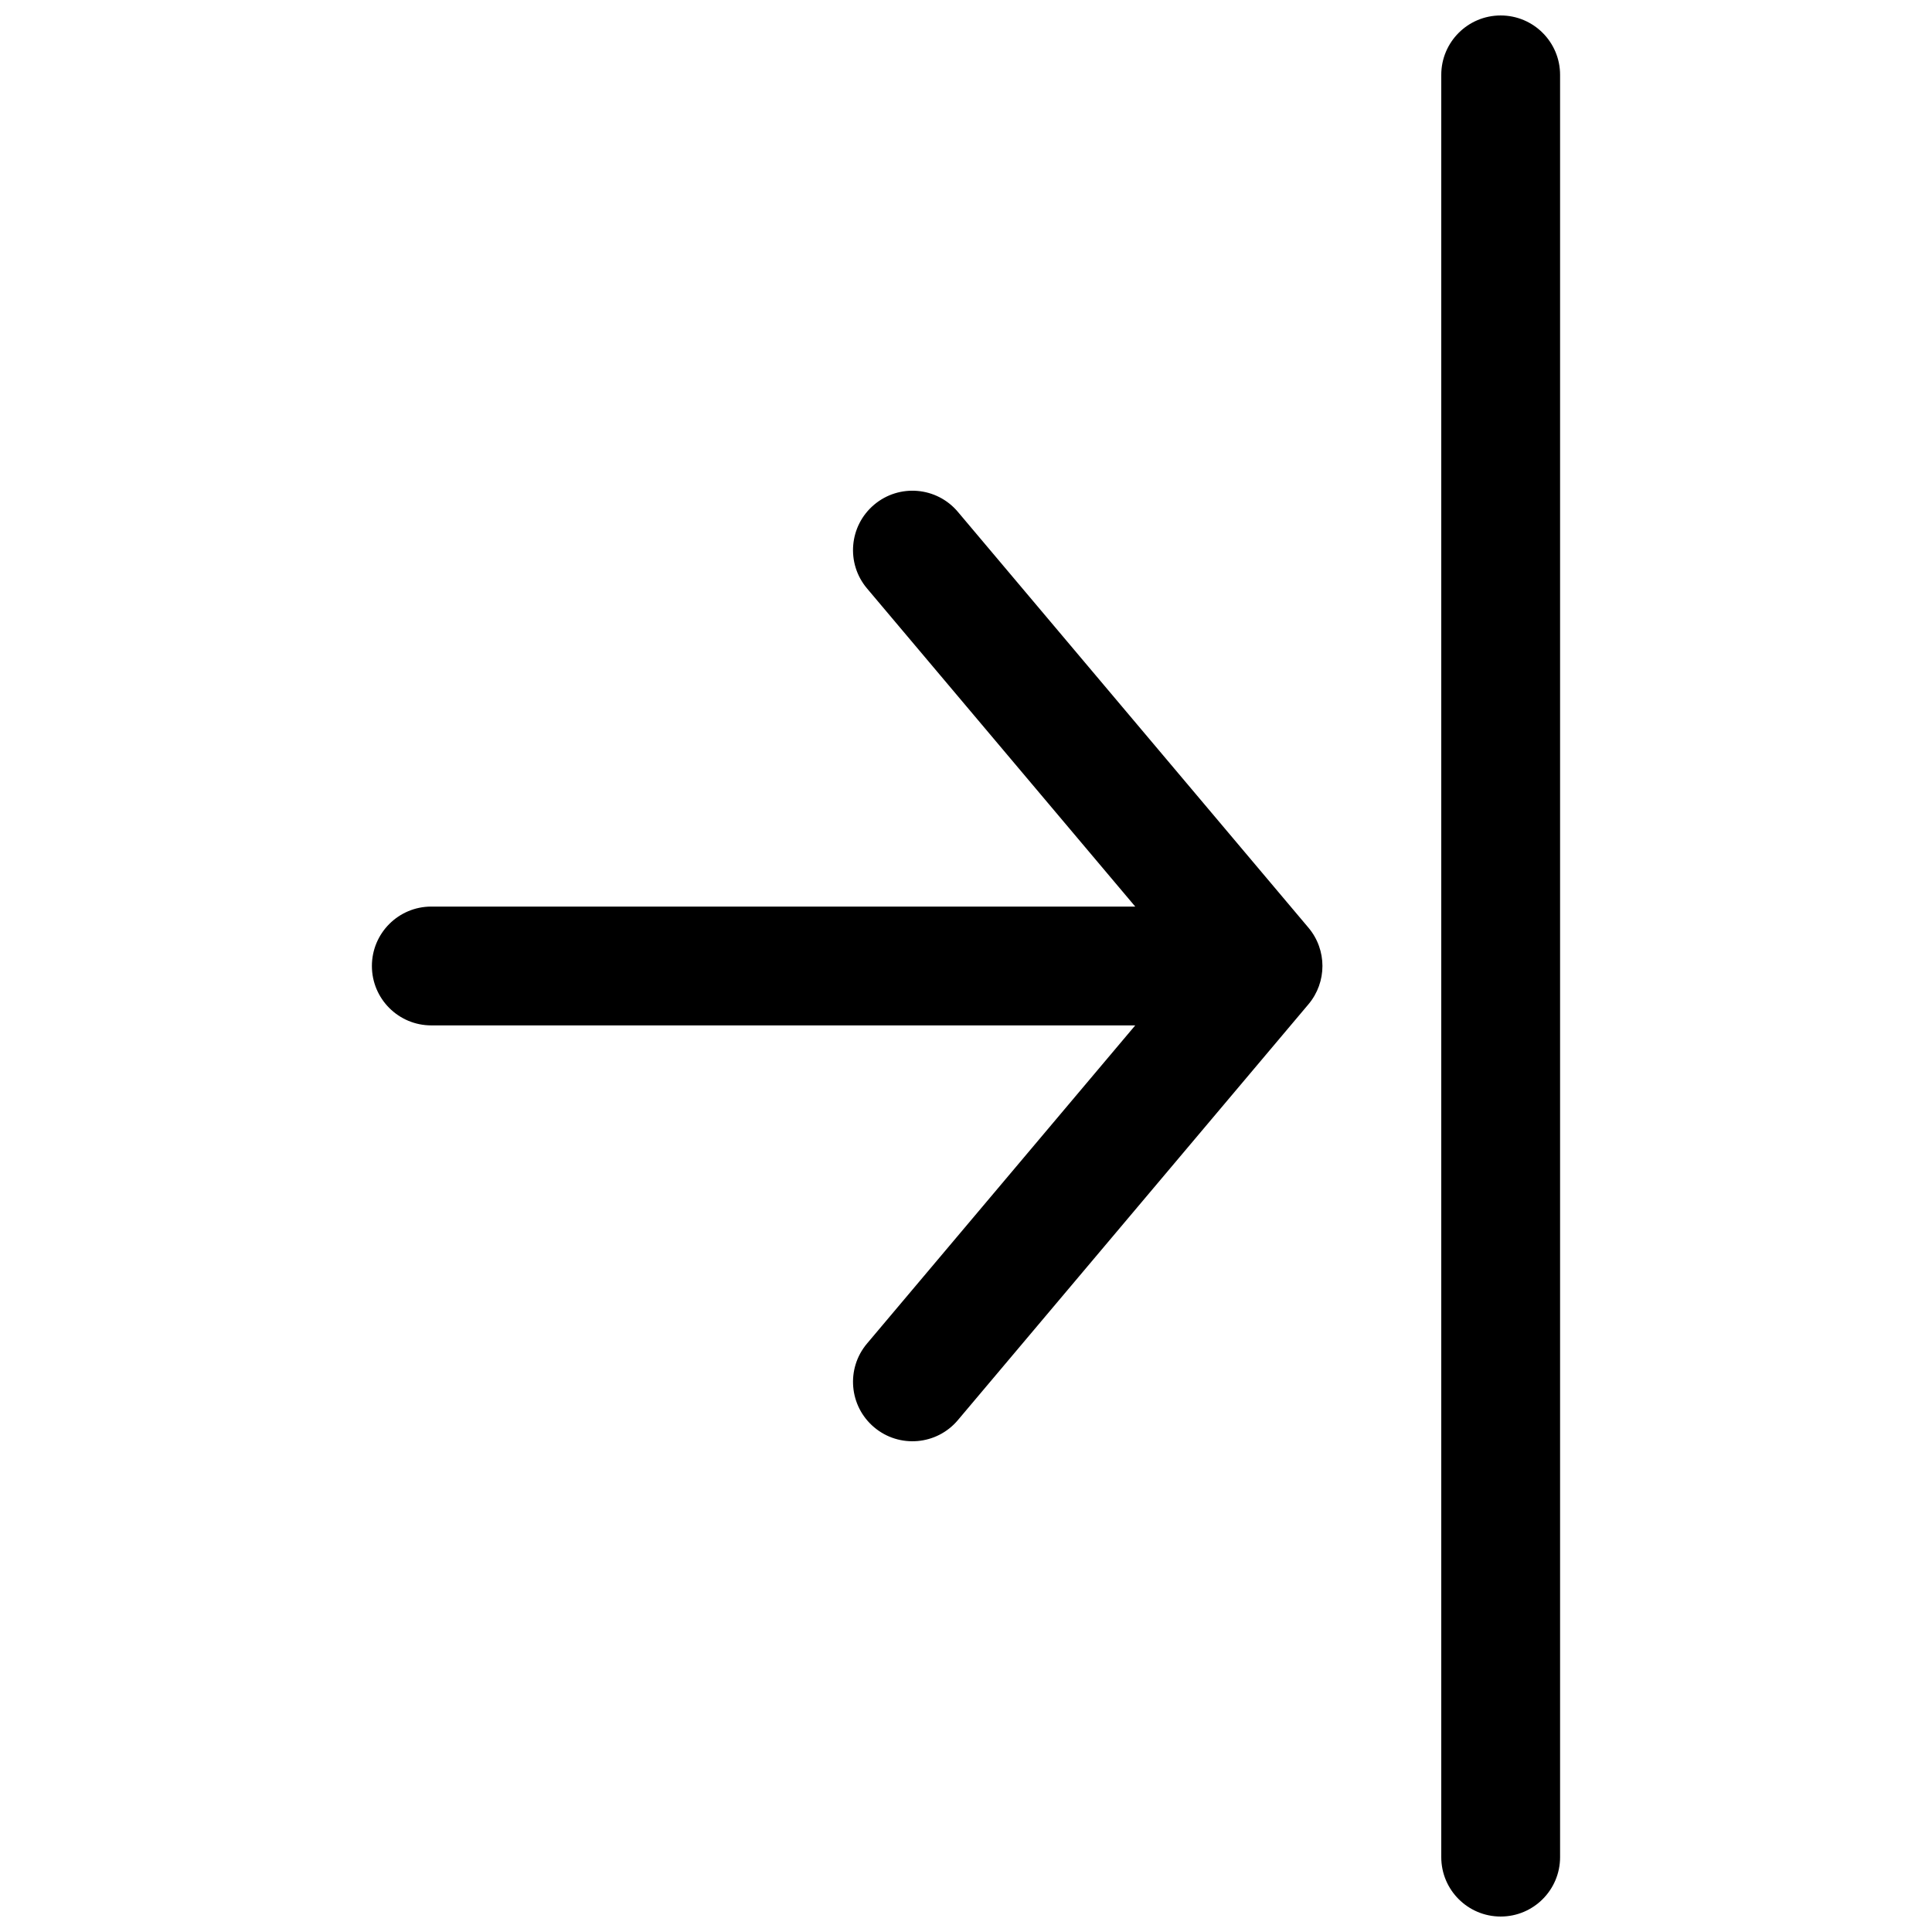 <?xml version="1.0" encoding="UTF-8"?>
<!-- Uploaded to: SVG Repo, www.svgrepo.com, Generator: SVG Repo Mixer Tools -->
<svg width="800px" height="800px" version="1.1" viewBox="144 144 512 512" xmlns="http://www.w3.org/2000/svg">
 <defs>
  <clipPath id="a">
   <path d="m525 148.09h33v503.81h-33z"/>
  </clipPath>
 </defs>
 <g clip-path="url(#a)">
  <path d="m525.95 163.84c0-8.691 7.051-15.742 15.746-15.742 8.695 0 15.742 7.051 15.742 15.742v472.32c0 8.695-7.047 15.742-15.742 15.742-8.695 0-15.746-7.047-15.746-15.742z"/>
 </g>
 <path d="m258.3 415.74c-8.695 0-15.742-7.047-15.742-15.742s7.047-15.746 15.742-15.746h186.55l-71.086-84.316c-5.606-6.648-4.758-16.578 1.891-22.184 6.644-5.606 16.578-4.762 22.184 1.887l92.914 110.21c4.945 5.863 4.945 14.434 0 20.297l-92.914 110.21c-5.606 6.648-15.539 7.492-22.184 1.887-6.648-5.602-7.496-15.535-1.891-22.184l71.086-84.316z"/>
</svg>